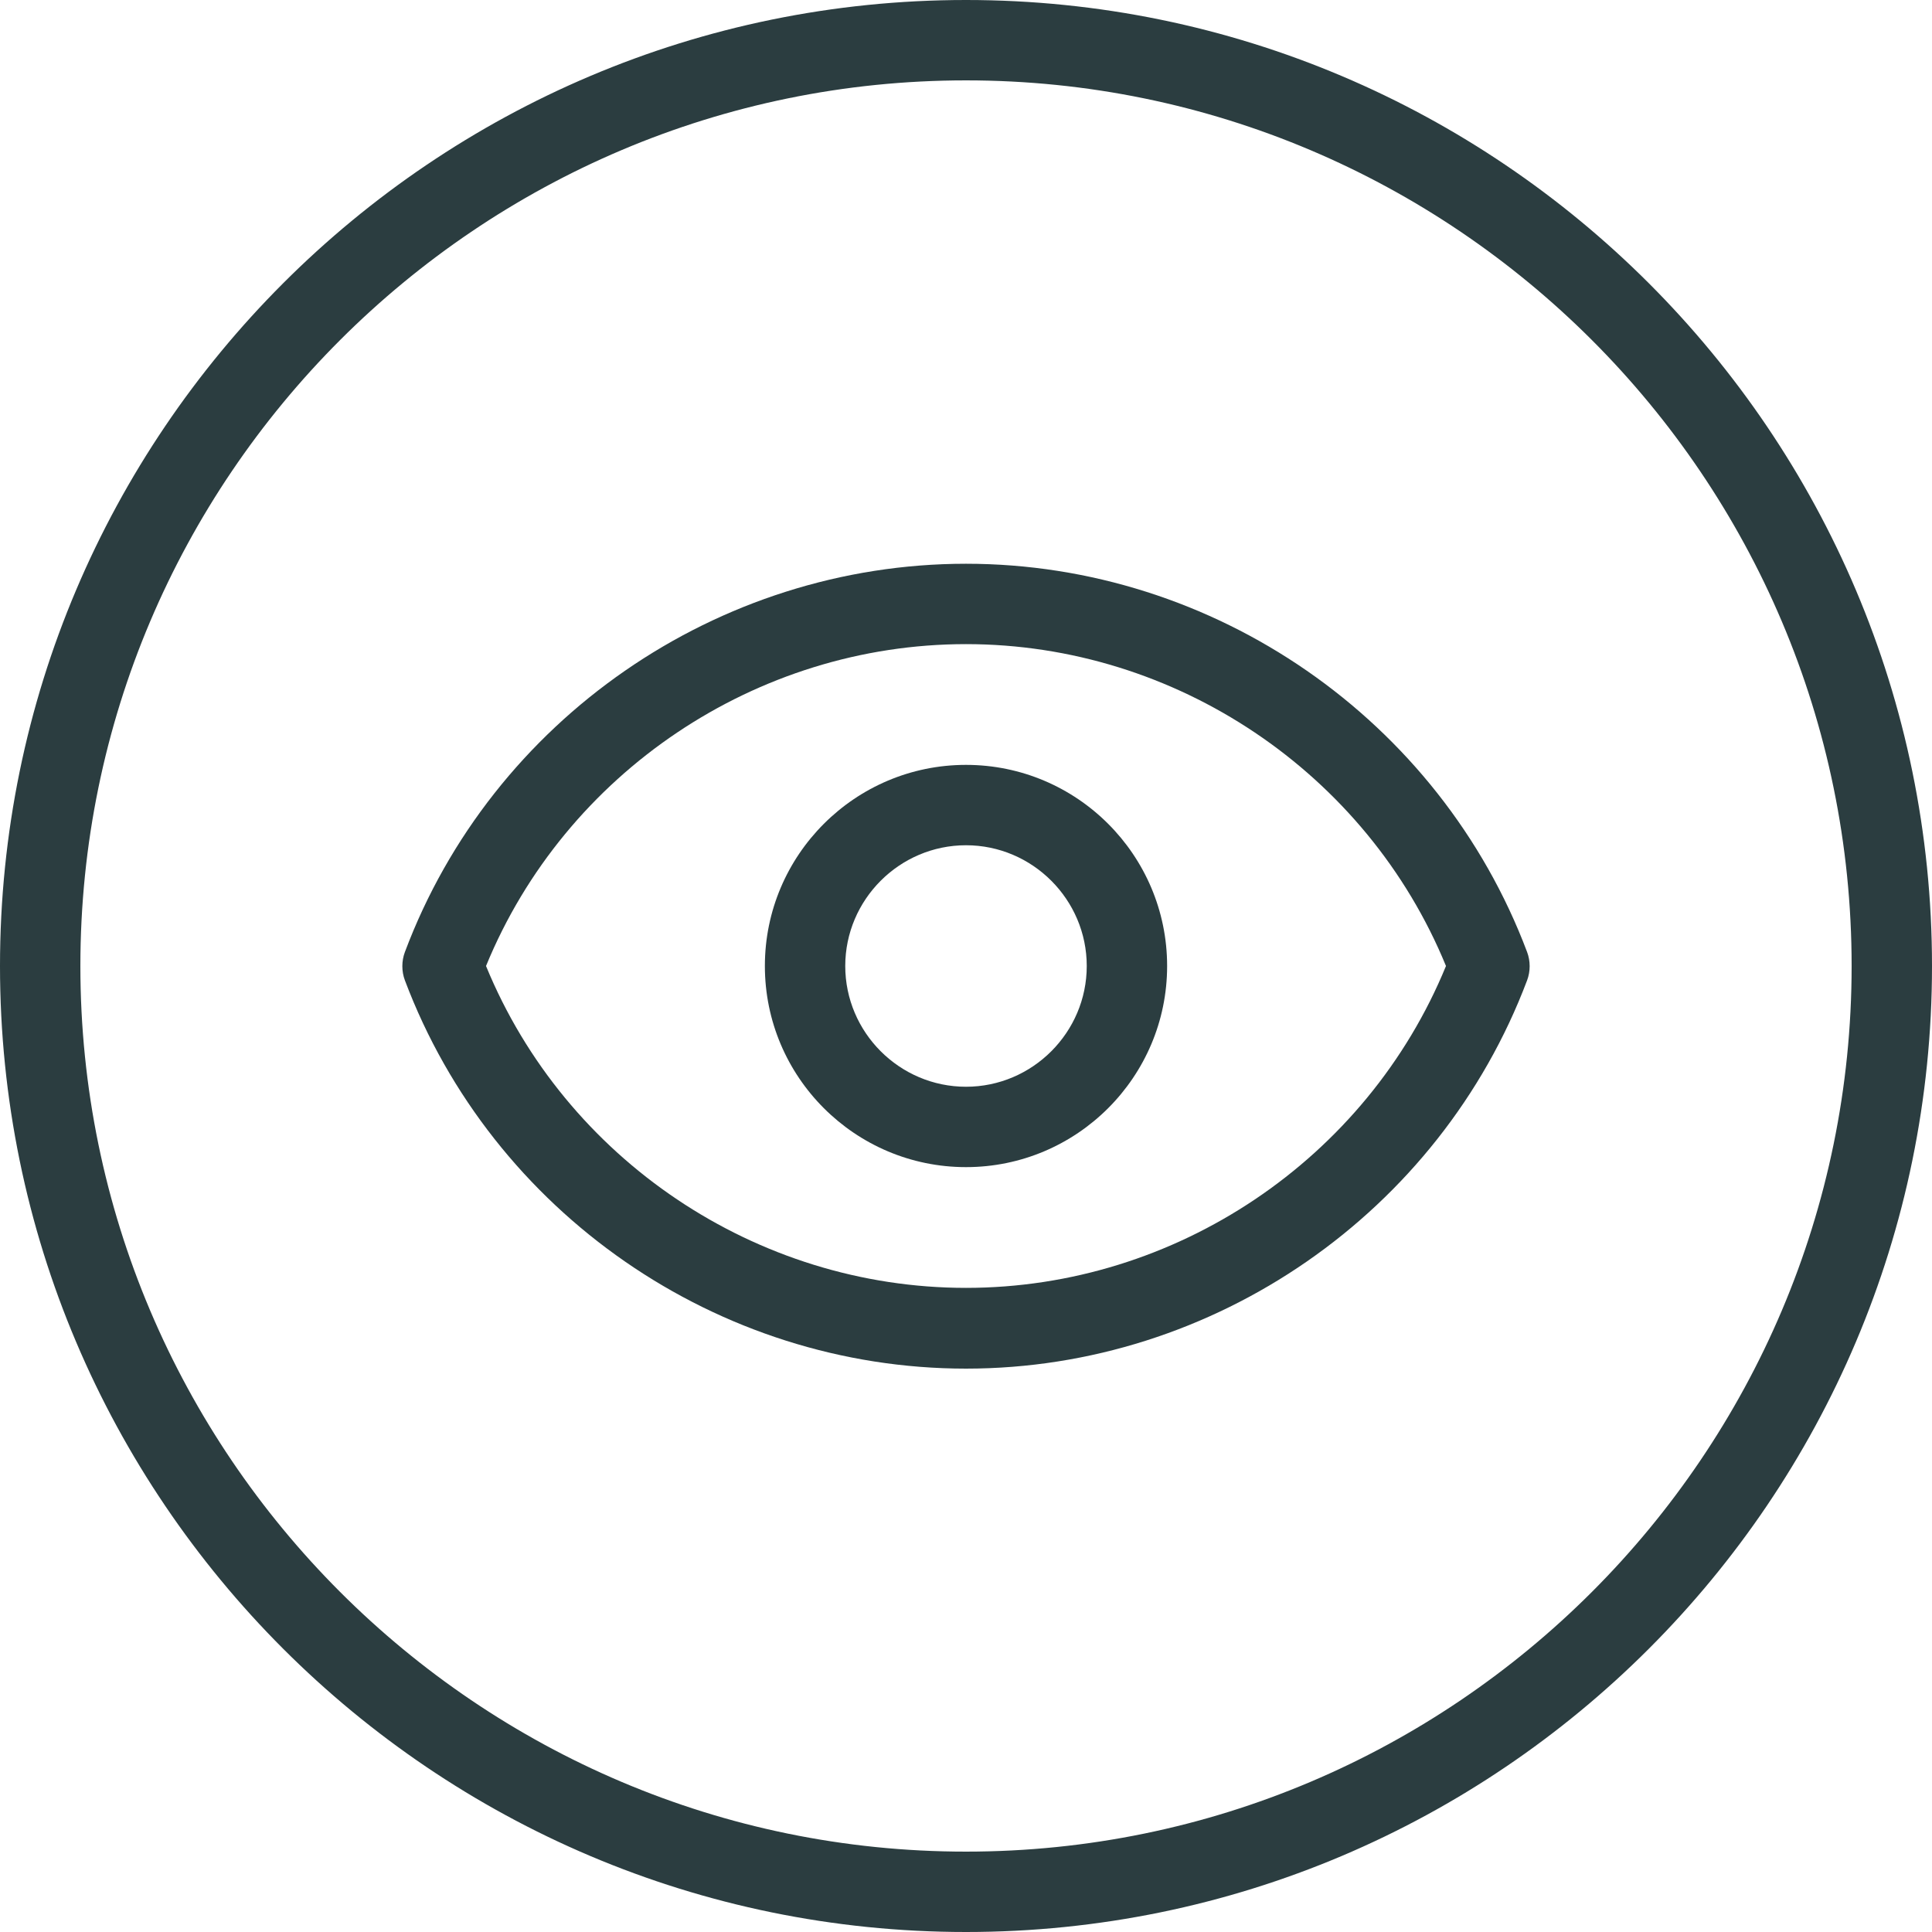<?xml version="1.0" encoding="utf-8"?>
<!-- Generator: Adobe Illustrator 23.0.6, SVG Export Plug-In . SVG Version: 6.00 Build 0)  -->
<svg version="1.1" id="light" xmlns="http://www.w3.org/2000/svg" xmlns:xlink="http://www.w3.org/1999/xlink" x="0px" y="0px"
	 viewBox="0 0 512 512" style="enable-background:new 0 0 512 512;" xml:space="preserve">
<style type="text/css">
	.st0{fill:#2B3D40;}
</style>
<path class="st0" d="M256,362.7c-65.8,0-125.5-41.3-148.7-102.9c-0.9-2.4-0.9-5.1,0-7.5c23.1-61.6,82.9-102.9,148.7-102.9
	s125.5,41.3,148.7,102.9c0.9,2.4,0.9,5.1,0,7.5C381.5,321.3,321.8,362.7,256,362.7z M128.8,256c21,51.2,71.6,85.3,127.2,85.3
	s106.2-34.1,127.2-85.3c-21-51.2-71.6-85.3-127.2-85.3S149.8,204.8,128.8,256z"/>
<path class="st0" d="M256,309.3c-29.4,0-53.3-23.9-53.3-53.3s23.9-53.3,53.3-53.3s53.3,23.9,53.3,53.3S285.4,309.3,256,309.3z
	 M256,224c-17.6,0-32,14.4-32,32s14.4,32,32,32s32-14.4,32-32S273.6,224,256,224z"/>
<path class="st0" d="M256,512C114.8,512,0,397.2,0,256S114.8,0,256,0s256,114.8,256,256S397.2,512,256,512z M256,21.3
	C126.6,21.3,21.3,126.6,21.3,256S126.6,490.7,256,490.7S490.7,385.4,490.7,256S385.4,21.3,256,21.3z"/>
</svg>
